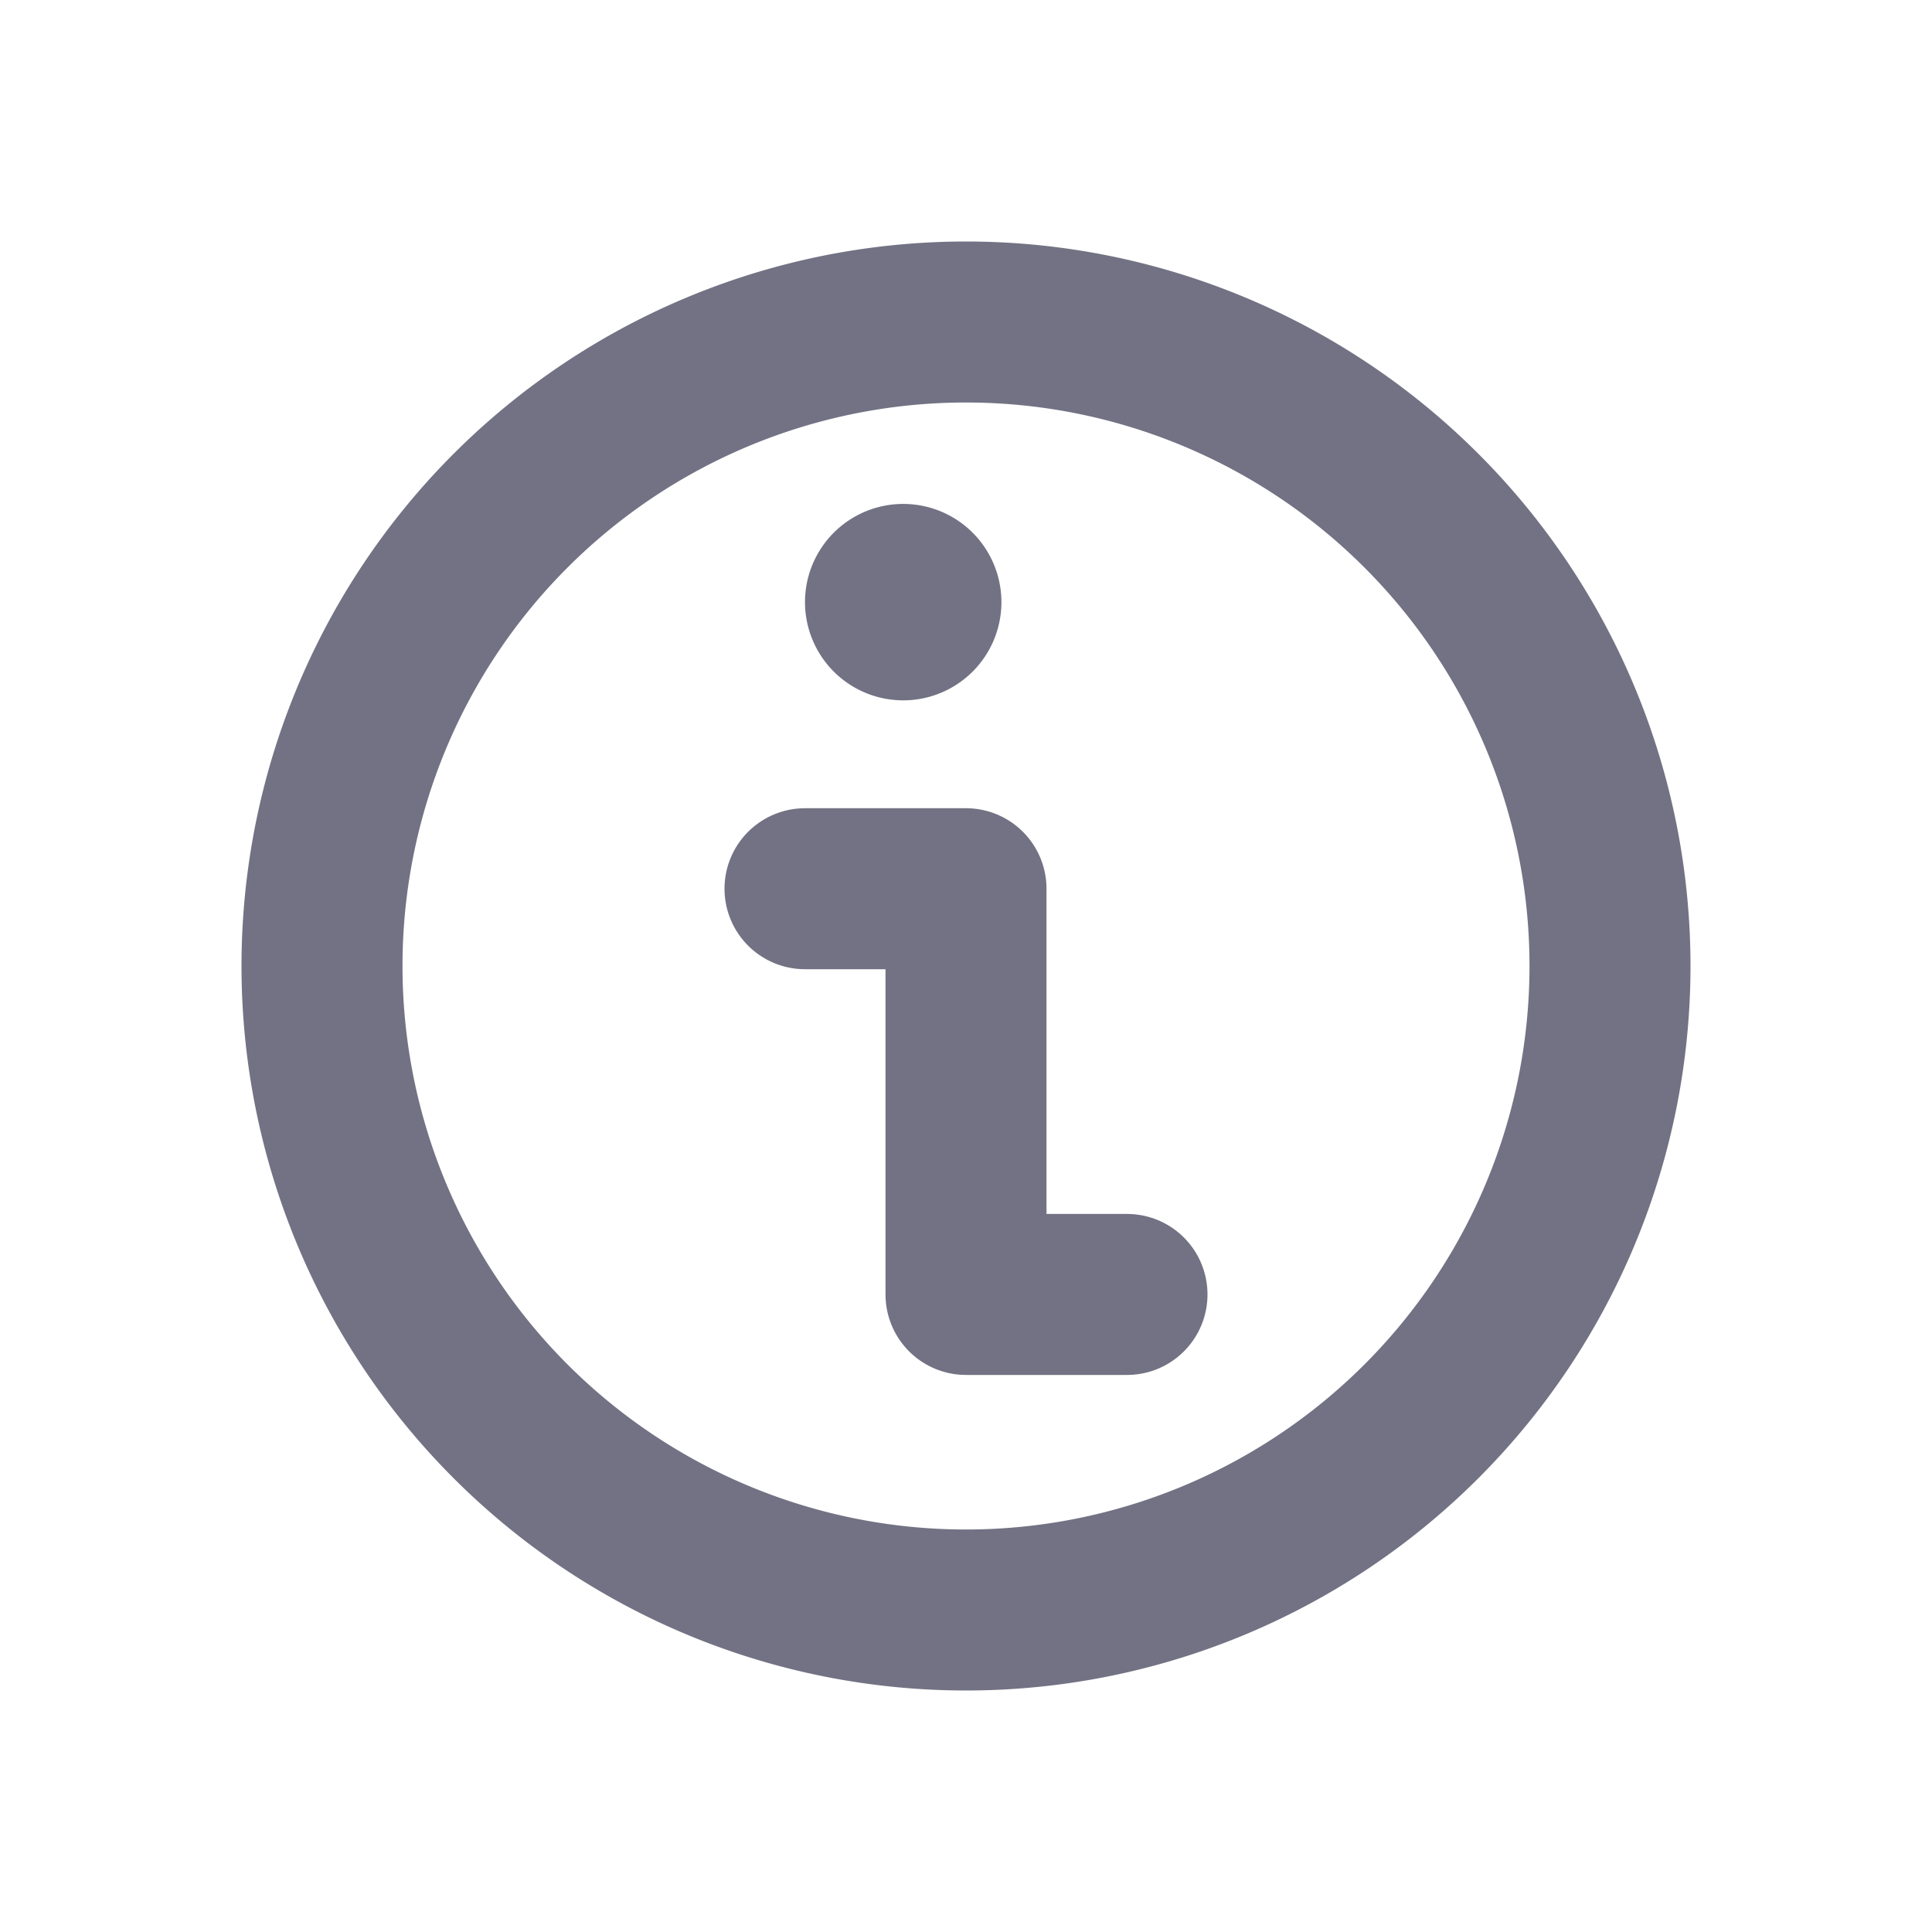 <svg width="20" height="20" viewBox="0 0 0.6 0.6" fill="none" xmlns="http://www.w3.org/2000/svg"><path d="M.311.187a.03.03 0 1 1-.061 0 .03.03 0 0 1 .061 0" fill="#727284"/><path d="M.25.276H.3v.126h.05" stroke="#727284" stroke-width=".05" stroke-linecap="round" stroke-linejoin="round"/><path d="M.5.3a.2.2 0 1 1-.4 0 .2.2 0 0 1 .4 0Z" stroke="#727284" stroke-width=".05"/></svg>